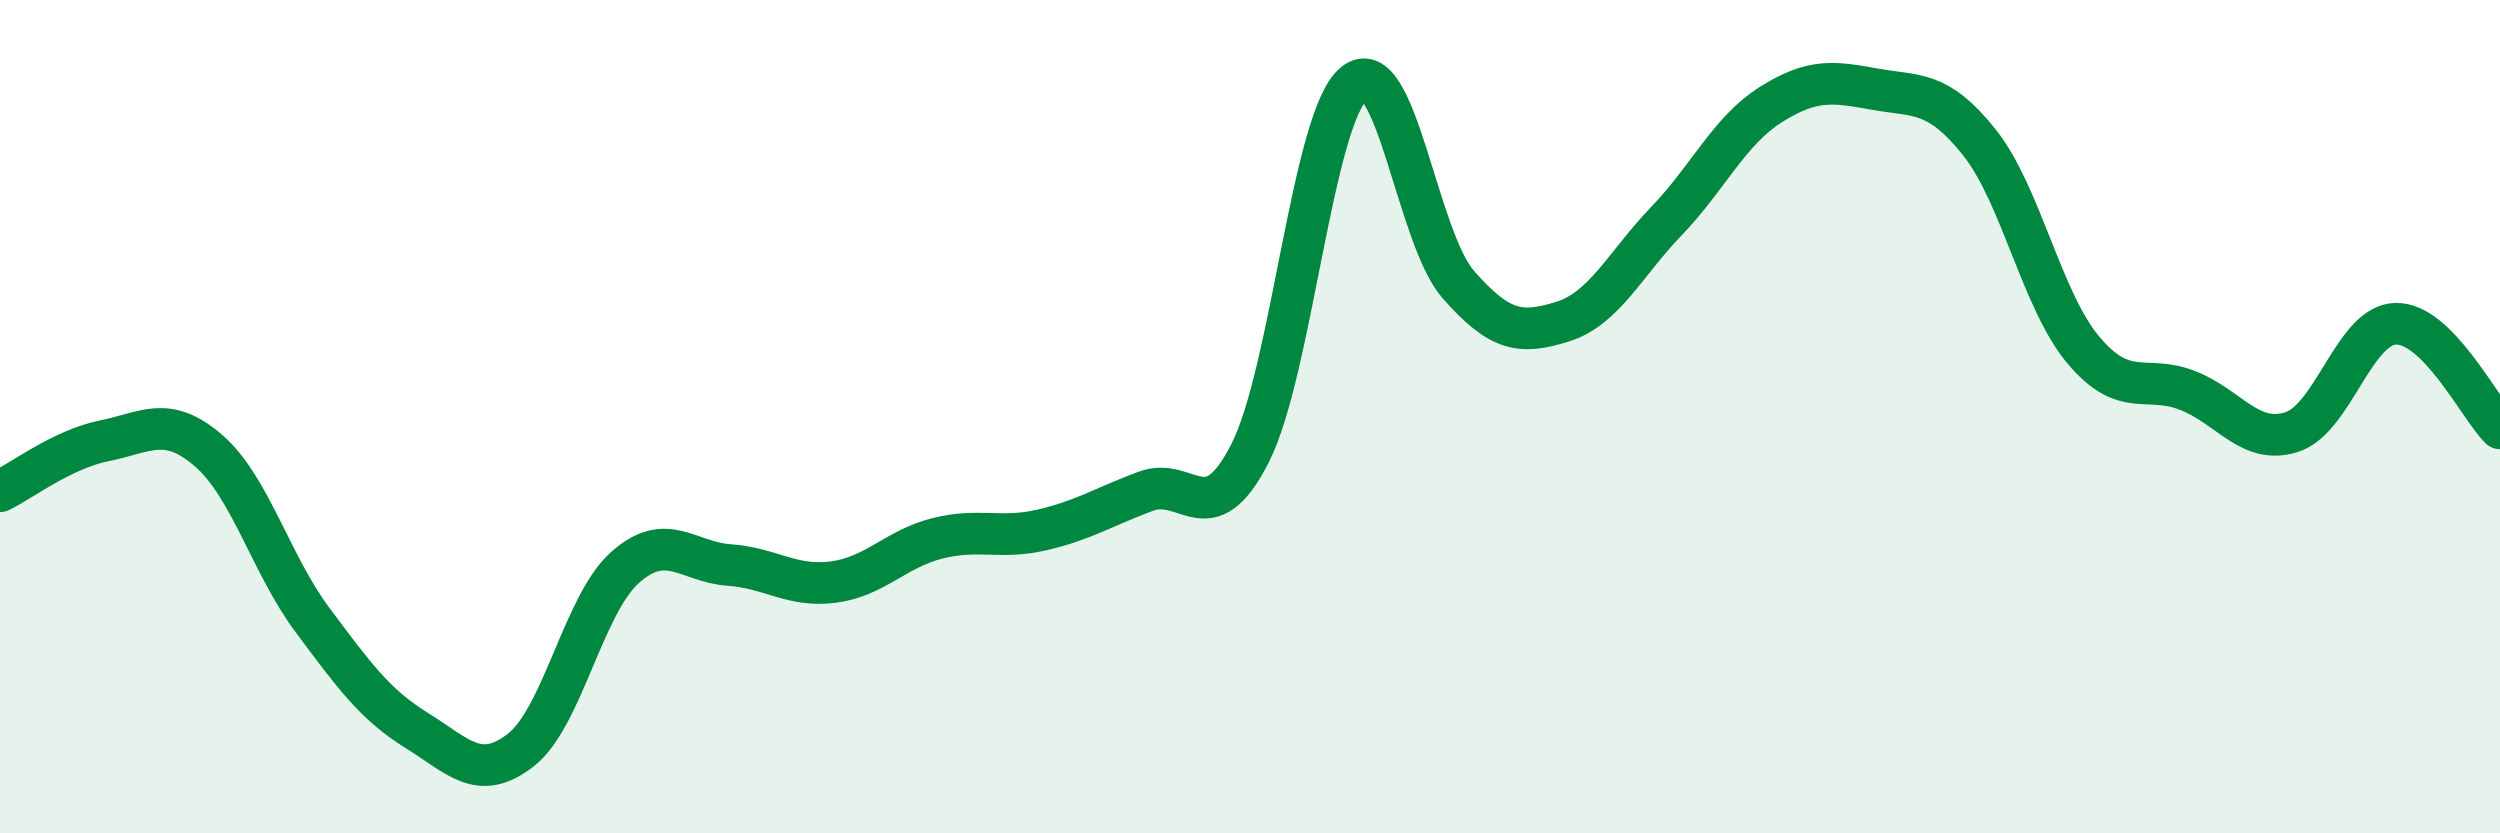 
    <svg width="60" height="20" viewBox="0 0 60 20" xmlns="http://www.w3.org/2000/svg">
      <path
        d="M 0,11.79 C 0.5,11.55 1.5,10.78 2.5,10.58 C 3.5,10.38 4,9.95 5,10.81 C 6,11.67 6.5,13.54 7.5,14.88 C 8.5,16.22 9,16.91 10,17.53 C 11,18.15 11.5,18.78 12.5,18 C 13.5,17.22 14,14.51 15,13.62 C 16,12.73 16.5,13.49 17.5,13.56 C 18.5,13.63 19,14.1 20,13.97 C 21,13.84 21.5,13.17 22.5,12.92 C 23.5,12.67 24,12.95 25,12.72 C 26,12.49 26.5,12.16 27.5,11.79 C 28.5,11.42 29,12.84 30,10.88 C 31,8.92 31.5,2.81 32.5,2 C 33.5,1.19 34,5.69 35,6.83 C 36,7.97 36.5,8.03 37.5,7.72 C 38.5,7.41 39,6.34 40,5.3 C 41,4.26 41.5,3.14 42.5,2.51 C 43.5,1.88 44,1.96 45,2.14 C 46,2.32 46.5,2.16 47.5,3.41 C 48.5,4.66 49,7.21 50,8.4 C 51,9.59 51.5,8.98 52.5,9.37 C 53.5,9.76 54,10.69 55,10.37 C 56,10.05 56.5,7.79 57.5,7.77 C 58.5,7.75 59.5,9.78 60,10.28L60 20L0 20Z"
        fill="#008740"
        opacity="0.1"
        stroke-linecap="round"
        stroke-linejoin="round"
      />
      <path
        d="M 0,11.79 C 0.5,11.55 1.5,10.78 2.5,10.58 C 3.5,10.38 4,9.95 5,10.81 C 6,11.67 6.5,13.54 7.5,14.88 C 8.5,16.22 9,16.91 10,17.53 C 11,18.15 11.5,18.78 12.5,18 C 13.5,17.22 14,14.51 15,13.62 C 16,12.73 16.5,13.49 17.5,13.56 C 18.5,13.63 19,14.1 20,13.97 C 21,13.84 21.5,13.17 22.5,12.92 C 23.5,12.67 24,12.95 25,12.72 C 26,12.49 26.5,12.16 27.5,11.79 C 28.5,11.42 29,12.84 30,10.88 C 31,8.92 31.5,2.81 32.5,2 C 33.5,1.19 34,5.69 35,6.83 C 36,7.97 36.5,8.03 37.5,7.72 C 38.5,7.41 39,6.34 40,5.3 C 41,4.26 41.5,3.14 42.5,2.51 C 43.5,1.88 44,1.96 45,2.14 C 46,2.32 46.5,2.16 47.5,3.41 C 48.5,4.66 49,7.21 50,8.4 C 51,9.59 51.5,8.98 52.5,9.37 C 53.5,9.76 54,10.69 55,10.37 C 56,10.05 56.5,7.79 57.5,7.77 C 58.5,7.75 59.5,9.78 60,10.28"
        stroke="#008740"
        stroke-width="1"
        fill="none"
        stroke-linecap="round"
        stroke-linejoin="round"
      />
    </svg>
  